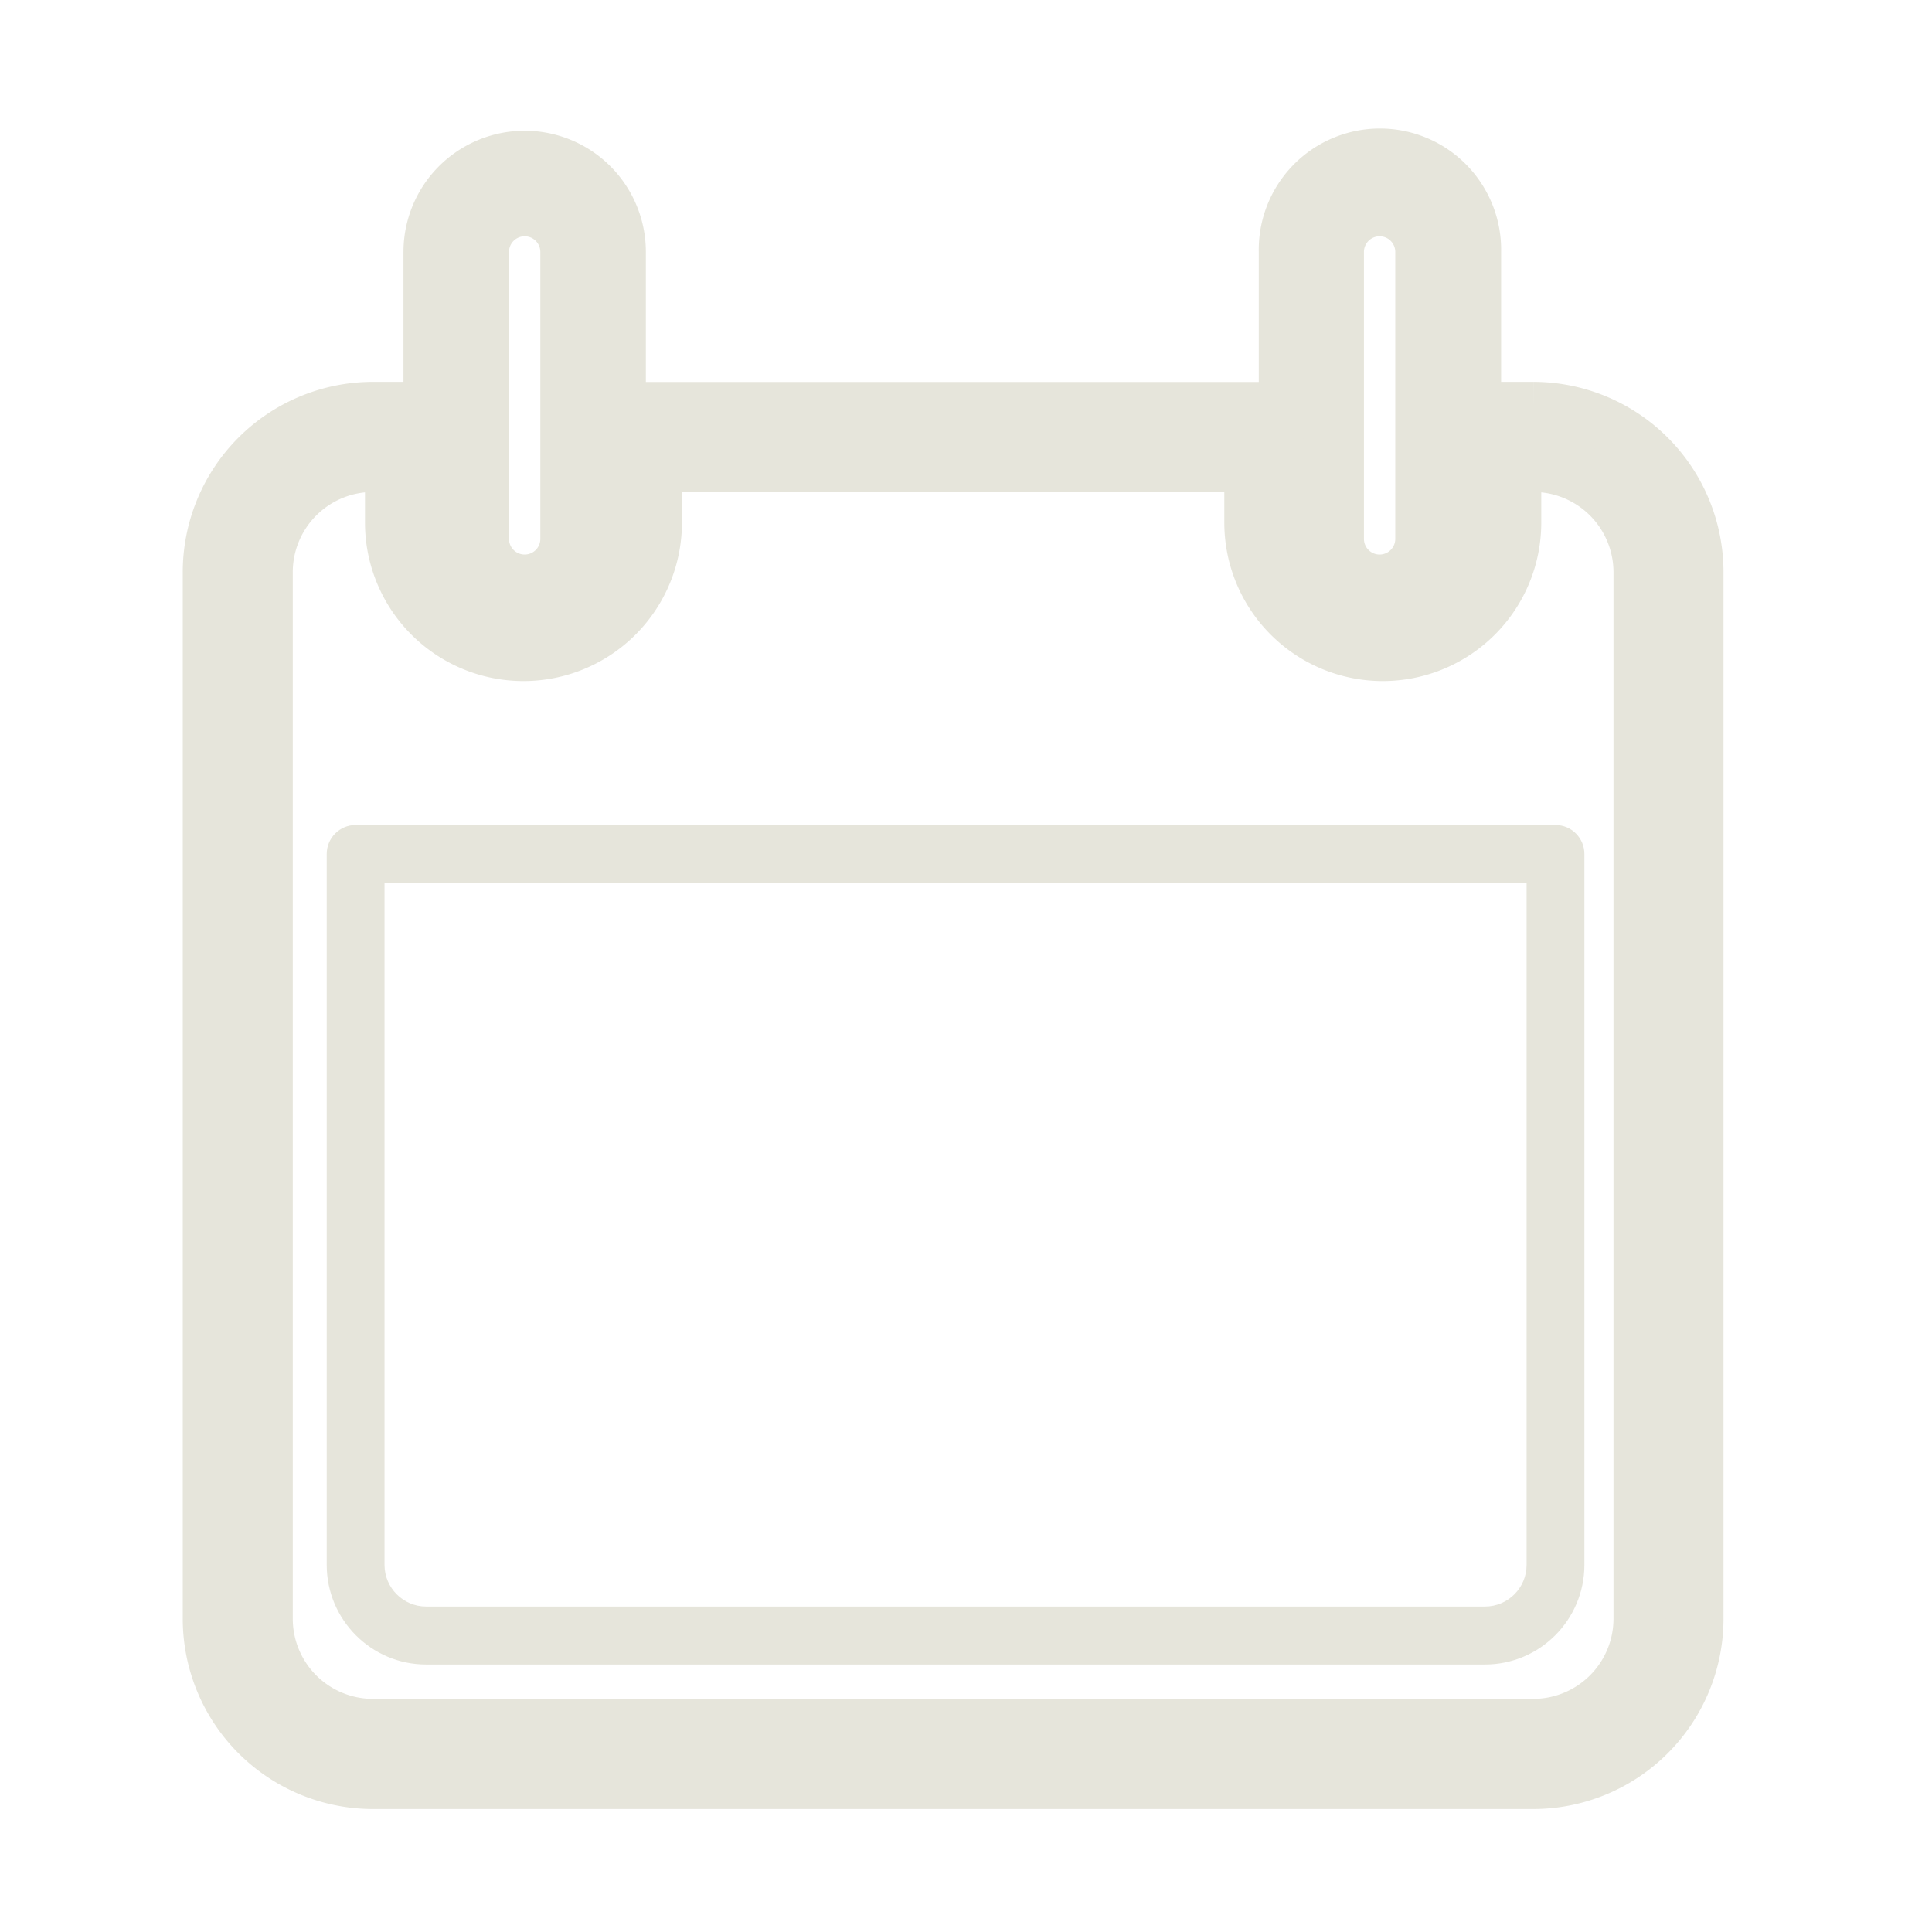 <?xml version="1.0" encoding="UTF-8"?>
<svg xmlns="http://www.w3.org/2000/svg" xmlns:xlink="http://www.w3.org/1999/xlink" width="37" height="37" viewBox="0 0 37 37">
  <defs>
    <clipPath id="clip-path">
      <rect id="Rechteck_70" data-name="Rechteck 70" width="28.506" height="31.144" fill="none"></rect>
    </clipPath>
  </defs>
  <g id="termin-h" transform="translate(-14116 -811)">
    <g id="termin-h-2" data-name="termin-h">
      <rect id="Rechteck_69" data-name="Rechteck 69" width="37" height="37" transform="translate(14116 811)" fill="none"></rect>
    </g>
    <path id="Pfad_3875" data-name="Pfad 3875" d="M25.369,4.813h-.9a.561.561,0,0,0-.221.047V1.825a1.821,1.821,0,1,0-3.641,0v3a.617.617,0,0,0-.1-.01H8.006a.562.562,0,0,0-.137.019V1.825a1.821,1.821,0,1,0-3.642,0V4.847a.562.562,0,0,0-.184-.034H3.138A3.145,3.145,0,0,0,0,7.959V28a3.145,3.145,0,0,0,3.138,3.145H25.369A3.146,3.146,0,0,0,28.507,28V7.959a3.146,3.146,0,0,0-3.138-3.146M21.621,1.825a.8.8,0,1,1,1.6,0V7.32a.8.8,0,1,1-1.6,0Zm-16.373,0a.8.8,0,1,1,1.6,0V7.32a.8.8,0,1,1-1.6,0ZM27.4,28a2.036,2.036,0,0,1-2.032,2.035H3.138A2.035,2.035,0,0,1,1.107,28V7.959A2.036,2.036,0,0,1,3.138,5.922H3.49V7.008a2.535,2.535,0,1,0,5.07,0V5.922H19.947V7.008a2.535,2.535,0,1,0,5.07,0V5.922h.352A2.037,2.037,0,0,1,27.4,7.959Z" transform="translate(14120 814)" fill="#e6e5db" stroke="#e6e5db" stroke-width="1"></path>
    <g id="Pfad_3876" data-name="Pfad 3876" transform="translate(14118.536 805.701)" fill="#e6e5db">
      <path d="M 25.903 36.676 L 5.625 36.676 C 4.851 36.676 4.221 36.044 4.221 35.268 L 4.221 21.654 C 4.221 21.624 4.245 21.599 4.274 21.599 L 27.254 21.599 C 27.283 21.599 27.307 21.624 27.307 21.654 L 27.307 35.268 C 27.307 36.044 26.677 36.676 25.903 36.676 Z M 4.328 21.709 L 4.328 22.209 L 4.328 35.268 C 4.328 35.983 4.91 36.566 5.625 36.566 L 25.903 36.566 C 26.618 36.566 27.2 35.983 27.2 35.268 L 27.2 22.209 L 27.2 21.709 L 26.7 21.709 L 4.828 21.709 L 4.328 21.709 Z" stroke="none"></path>
      <path d="M 4.274 21.099 L 27.254 21.099 C 27.559 21.099 27.807 21.348 27.807 21.654 L 27.807 35.268 C 27.807 36.32 26.953 37.176 25.903 37.176 L 5.625 37.176 C 4.575 37.176 3.721 36.32 3.721 35.268 L 3.721 21.654 C 3.721 21.348 3.969 21.099 4.274 21.099 Z M 25.903 36.066 C 26.343 36.066 26.7 35.708 26.7 35.268 L 26.7 22.209 L 4.828 22.209 L 4.828 35.268 C 4.828 35.708 5.186 36.066 5.625 36.066 L 25.903 36.066 Z" stroke="none" fill="#e6e5db"></path>
    </g>
  </g>
</svg>
